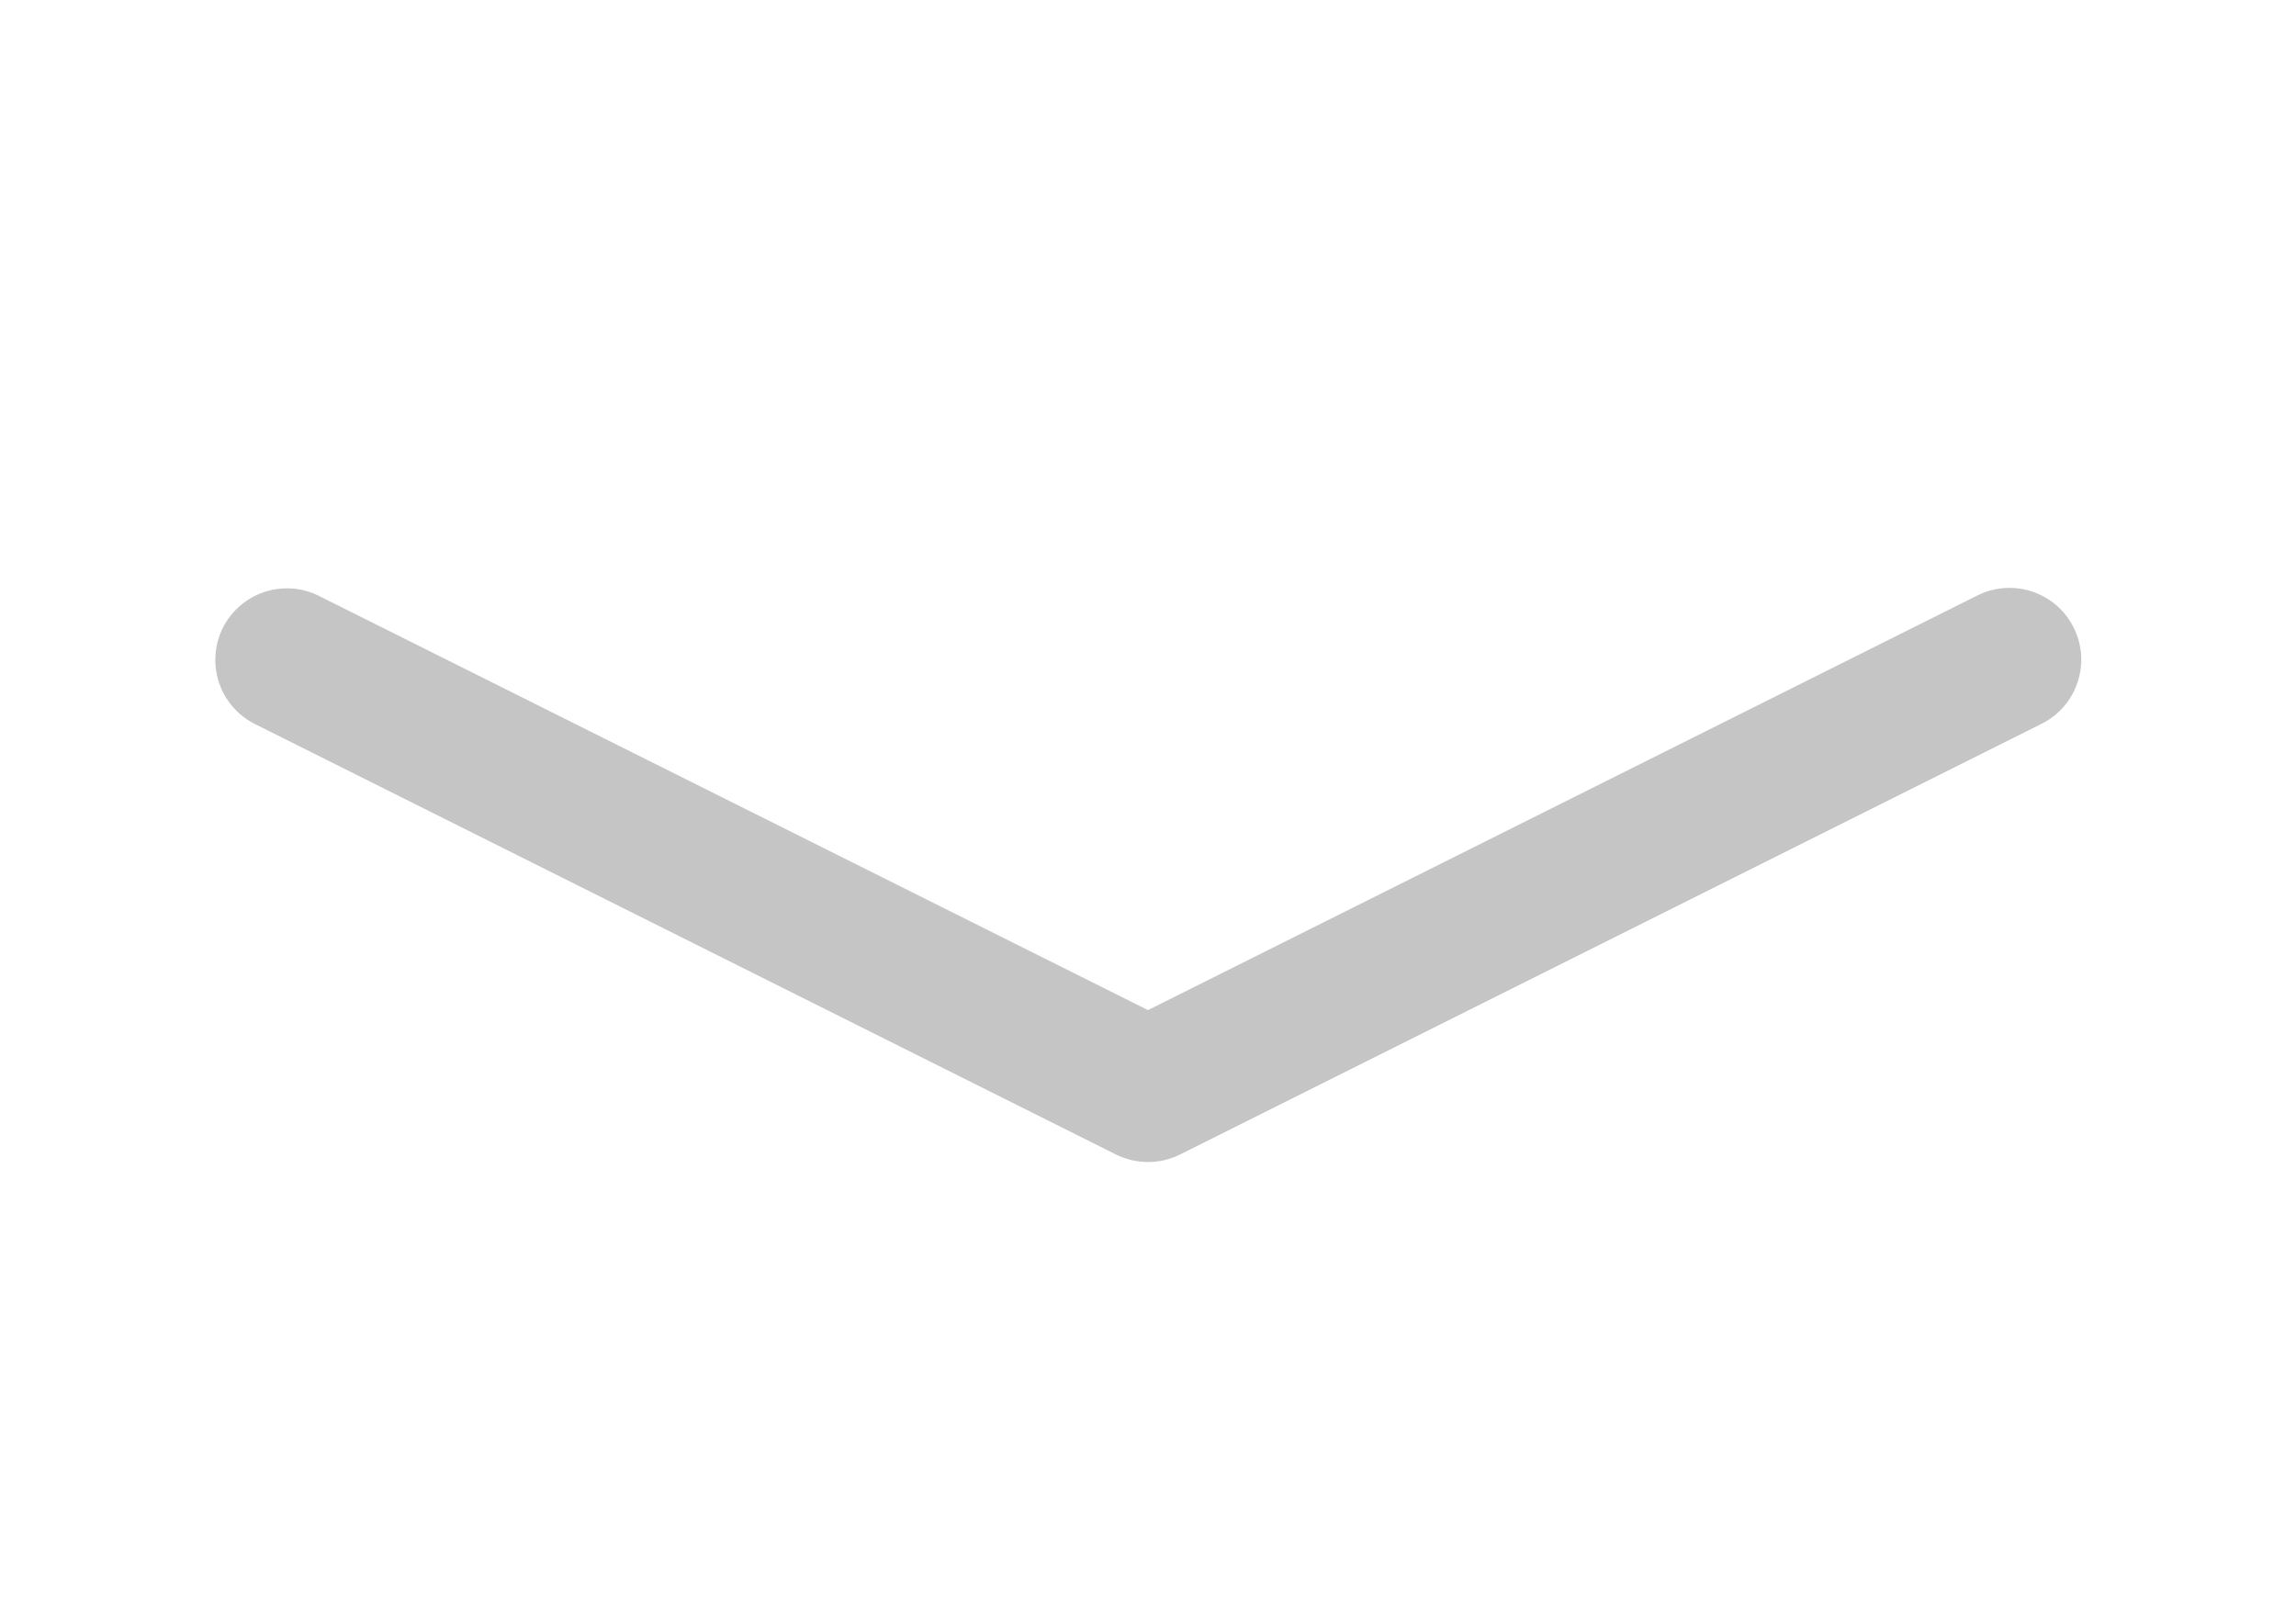 <svg width="40" height="28" viewBox="0 0 40 28" fill="none" xmlns="http://www.w3.org/2000/svg">
<path fill-rule="evenodd" clip-rule="evenodd" d="M3.882 10.94C4.031 10.644 4.291 10.419 4.605 10.315C4.919 10.21 5.261 10.235 5.557 10.383L20 17.6L34.44 10.38C34.587 10.305 34.747 10.26 34.912 10.247C35.076 10.234 35.242 10.254 35.398 10.305C35.555 10.357 35.7 10.439 35.825 10.546C35.95 10.654 36.052 10.786 36.126 10.933C36.2 11.081 36.244 11.241 36.256 11.406C36.267 11.57 36.246 11.736 36.193 11.892C36.141 12.048 36.058 12.193 35.949 12.317C35.84 12.441 35.708 12.542 35.56 12.615L20.56 20.115C20.386 20.202 20.194 20.247 20 20.247C19.806 20.247 19.614 20.202 19.44 20.115L4.44 12.615C4.144 12.466 3.92 12.207 3.815 11.893C3.711 11.579 3.735 11.236 3.882 10.94Z" fill="#C5C5C5"/>
</svg>
